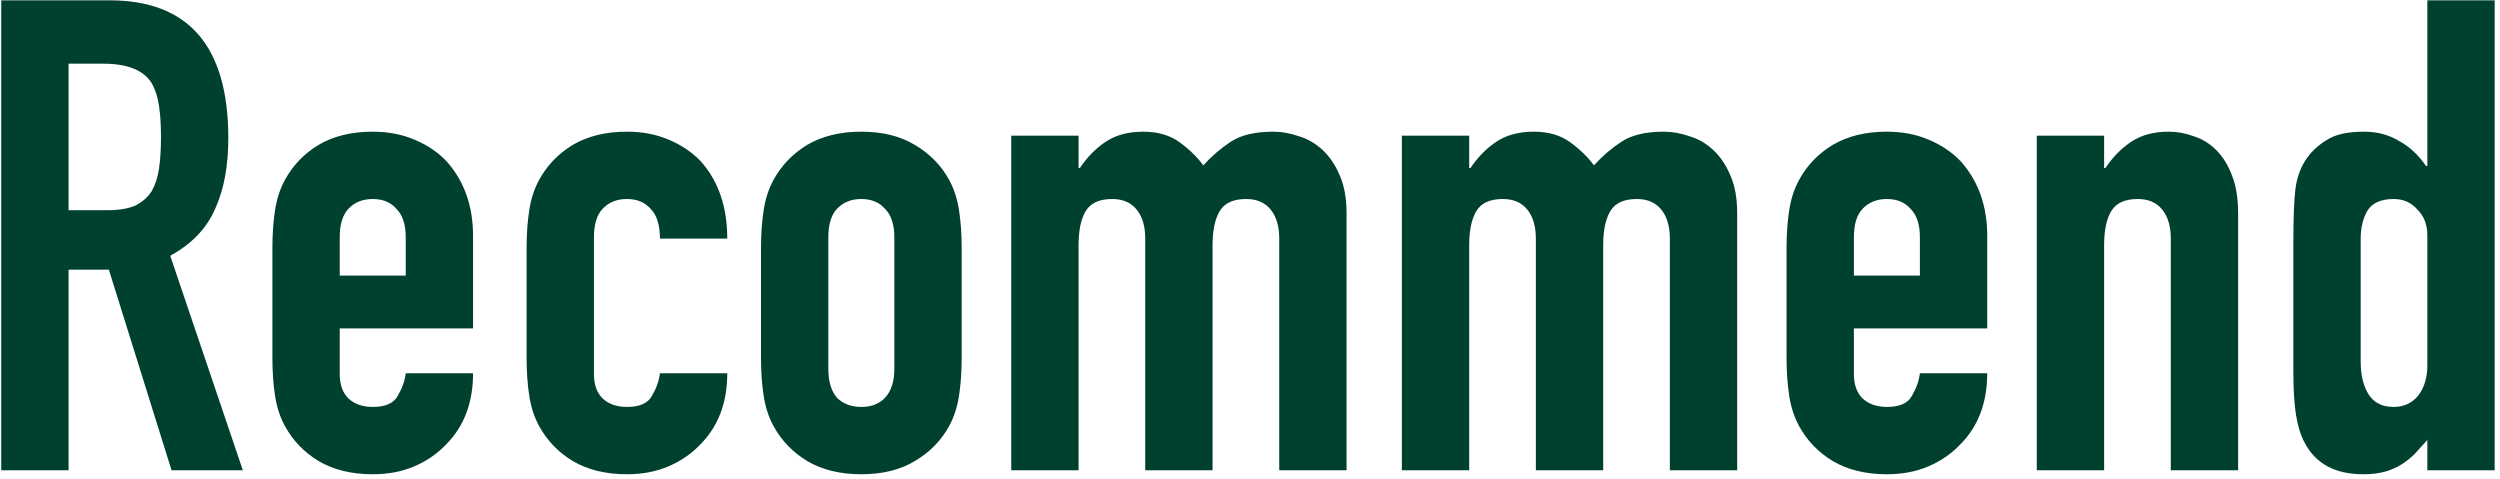 <svg width="303" height="58" viewBox="0 0 303 58" fill="none" xmlns="http://www.w3.org/2000/svg">
<path d="M8.312 7.72V25.48H12.953C14.393 25.48 15.539 25.293 16.392 24.92C17.246 24.493 17.913 23.907 18.392 23.16C18.819 22.413 19.113 21.507 19.273 20.44C19.433 19.32 19.512 18.04 19.512 16.6C19.512 15.16 19.433 13.907 19.273 12.84C19.113 11.72 18.793 10.76 18.312 9.96C17.299 8.467 15.379 7.72 12.553 7.72H8.312ZM0.152 57V0.04H13.273C22.872 0.04 27.672 5.613 27.672 16.76C27.672 20.12 27.139 22.973 26.073 25.32C25.059 27.667 23.246 29.56 20.633 31L29.433 57H20.793L13.193 32.68H8.312V57H0.152ZM57.335 39.8H41.175V45.32C41.175 46.6 41.522 47.587 42.215 48.28C42.962 48.973 43.948 49.32 45.175 49.32C46.722 49.32 47.735 48.867 48.215 47.96C48.748 47.053 49.068 46.147 49.175 45.24H57.335C57.335 48.813 56.242 51.693 54.055 53.88C52.988 55 51.708 55.88 50.215 56.52C48.722 57.16 47.042 57.48 45.175 57.48C42.615 57.48 40.428 56.947 38.615 55.88C36.855 54.813 35.495 53.4 34.535 51.64C33.948 50.573 33.548 49.347 33.335 47.96C33.122 46.573 33.015 45.053 33.015 43.4V30.04C33.015 28.387 33.122 26.867 33.335 25.48C33.548 24.093 33.948 22.867 34.535 21.8C35.495 20.04 36.855 18.627 38.615 17.56C40.428 16.493 42.615 15.96 45.175 15.96C47.042 15.96 48.722 16.28 50.215 16.92C51.762 17.56 53.068 18.44 54.135 19.56C56.268 21.96 57.335 24.973 57.335 28.6V39.8ZM41.175 33.4H49.175V28.76C49.175 27.213 48.802 26.067 48.055 25.32C47.362 24.52 46.402 24.12 45.175 24.12C43.948 24.12 42.962 24.52 42.215 25.32C41.522 26.067 41.175 27.213 41.175 28.76V33.4ZM71.984 45.32C71.984 46.6 72.331 47.587 73.024 48.28C73.771 48.973 74.758 49.32 75.984 49.32C77.531 49.32 78.544 48.867 79.024 47.96C79.558 47.053 79.878 46.147 79.984 45.24H88.144C88.144 48.813 87.051 51.693 84.864 53.88C83.798 55 82.518 55.88 81.024 56.52C79.531 57.16 77.851 57.48 75.984 57.48C73.424 57.48 71.238 56.947 69.424 55.88C67.664 54.813 66.304 53.4 65.344 51.64C64.758 50.573 64.358 49.347 64.144 47.96C63.931 46.573 63.824 45.053 63.824 43.4V30.04C63.824 28.387 63.931 26.867 64.144 25.48C64.358 24.093 64.758 22.867 65.344 21.8C66.304 20.04 67.664 18.627 69.424 17.56C71.238 16.493 73.424 15.96 75.984 15.96C77.851 15.96 79.531 16.28 81.024 16.92C82.571 17.56 83.878 18.44 84.944 19.56C87.078 21.96 88.144 25.08 88.144 28.92H79.984C79.984 27.267 79.611 26.067 78.864 25.32C78.171 24.52 77.211 24.12 75.984 24.12C74.758 24.12 73.771 24.52 73.024 25.32C72.331 26.067 71.984 27.213 71.984 28.76V45.32ZM92.234 30.04C92.234 28.387 92.34 26.867 92.554 25.48C92.767 24.093 93.167 22.867 93.754 21.8C94.714 20.04 96.074 18.627 97.834 17.56C99.647 16.493 101.834 15.96 104.394 15.96C106.954 15.96 109.114 16.493 110.874 17.56C112.687 18.627 114.074 20.04 115.034 21.8C115.62 22.867 116.02 24.093 116.234 25.48C116.447 26.867 116.554 28.387 116.554 30.04V43.4C116.554 45.053 116.447 46.573 116.234 47.96C116.02 49.347 115.62 50.573 115.034 51.64C114.074 53.4 112.687 54.813 110.874 55.88C109.114 56.947 106.954 57.48 104.394 57.48C101.834 57.48 99.647 56.947 97.834 55.88C96.074 54.813 94.714 53.4 93.754 51.64C93.167 50.573 92.767 49.347 92.554 47.96C92.34 46.573 92.234 45.053 92.234 43.4V30.04ZM100.394 44.68C100.394 46.227 100.74 47.4 101.434 48.2C102.18 48.947 103.167 49.32 104.394 49.32C105.62 49.32 106.58 48.947 107.274 48.2C108.02 47.4 108.394 46.227 108.394 44.68V28.76C108.394 27.213 108.02 26.067 107.274 25.32C106.58 24.52 105.62 24.12 104.394 24.12C103.167 24.12 102.18 24.52 101.434 25.32C100.74 26.067 100.394 27.213 100.394 28.76V44.68ZM122.563 57V16.44H130.723V20.36H130.883C131.736 19.08 132.75 18.04 133.923 17.24C135.15 16.387 136.696 15.96 138.563 15.96C140.323 15.96 141.79 16.387 142.963 17.24C144.136 18.093 145.096 19.027 145.843 20.04C146.856 18.92 147.976 17.96 149.203 17.16C150.43 16.36 152.136 15.96 154.323 15.96C155.336 15.96 156.376 16.147 157.443 16.52C158.51 16.84 159.47 17.4 160.323 18.2C161.176 19 161.87 20.04 162.403 21.32C162.936 22.547 163.203 24.067 163.203 25.88V57H155.043V28.92C155.043 27.427 154.696 26.253 154.003 25.4C153.31 24.547 152.323 24.12 151.043 24.12C149.496 24.12 148.43 24.6 147.843 25.56C147.256 26.52 146.963 27.907 146.963 29.72V57H138.803V28.92C138.803 27.427 138.456 26.253 137.763 25.4C137.07 24.547 136.083 24.12 134.803 24.12C133.256 24.12 132.19 24.6 131.603 25.56C131.016 26.52 130.723 27.907 130.723 29.72V57H122.563ZM169.907 57V16.44H178.067V20.36H178.227C179.08 19.08 180.094 18.04 181.267 17.24C182.494 16.387 184.04 15.96 185.907 15.96C187.667 15.96 189.134 16.387 190.307 17.24C191.48 18.093 192.44 19.027 193.187 20.04C194.2 18.92 195.32 17.96 196.547 17.16C197.774 16.36 199.48 15.96 201.667 15.96C202.68 15.96 203.72 16.147 204.787 16.52C205.854 16.84 206.814 17.4 207.667 18.2C208.52 19 209.214 20.04 209.747 21.32C210.28 22.547 210.547 24.067 210.547 25.88V57H202.387V28.92C202.387 27.427 202.04 26.253 201.347 25.4C200.654 24.547 199.667 24.12 198.387 24.12C196.84 24.12 195.774 24.6 195.187 25.56C194.6 26.52 194.307 27.907 194.307 29.72V57H186.147V28.92C186.147 27.427 185.8 26.253 185.107 25.4C184.414 24.547 183.427 24.12 182.147 24.12C180.6 24.12 179.534 24.6 178.947 25.56C178.36 26.52 178.067 27.907 178.067 29.72V57H169.907ZM240.851 39.8H224.691V45.32C224.691 46.6 225.037 47.587 225.731 48.28C226.477 48.973 227.464 49.32 228.691 49.32C230.237 49.32 231.251 48.867 231.731 47.96C232.264 47.053 232.584 46.147 232.691 45.24H240.851C240.851 48.813 239.757 51.693 237.571 53.88C236.504 55 235.224 55.88 233.731 56.52C232.237 57.16 230.557 57.48 228.691 57.48C226.131 57.48 223.944 56.947 222.131 55.88C220.371 54.813 219.011 53.4 218.051 51.64C217.464 50.573 217.064 49.347 216.851 47.96C216.637 46.573 216.531 45.053 216.531 43.4V30.04C216.531 28.387 216.637 26.867 216.851 25.48C217.064 24.093 217.464 22.867 218.051 21.8C219.011 20.04 220.371 18.627 222.131 17.56C223.944 16.493 226.131 15.96 228.691 15.96C230.557 15.96 232.237 16.28 233.731 16.92C235.277 17.56 236.584 18.44 237.651 19.56C239.784 21.96 240.851 24.973 240.851 28.6V39.8ZM224.691 33.4H232.691V28.76C232.691 27.213 232.317 26.067 231.571 25.32C230.877 24.52 229.917 24.12 228.691 24.12C227.464 24.12 226.477 24.52 225.731 25.32C225.037 26.067 224.691 27.213 224.691 28.76V33.4ZM246.86 57V16.44H255.02V20.36H255.18C256.033 19.08 257.047 18.04 258.22 17.24C259.447 16.387 260.993 15.96 262.86 15.96C263.873 15.96 264.887 16.147 265.9 16.52C266.913 16.84 267.82 17.4 268.62 18.2C269.42 19 270.06 20.04 270.54 21.32C271.02 22.547 271.26 24.067 271.26 25.88V57H263.1V28.92C263.1 27.427 262.753 26.253 262.06 25.4C261.367 24.547 260.38 24.12 259.1 24.12C257.553 24.12 256.487 24.6 255.9 25.56C255.313 26.52 255.02 27.907 255.02 29.72V57H246.86ZM286.114 43.8C286.114 45.453 286.434 46.787 287.074 47.8C287.714 48.813 288.727 49.32 290.114 49.32C291.34 49.32 292.327 48.867 293.074 47.96C293.82 47 294.194 45.773 294.194 44.28V28.52C294.194 27.24 293.794 26.2 292.994 25.4C292.247 24.547 291.287 24.12 290.114 24.12C288.567 24.12 287.5 24.6 286.914 25.56C286.38 26.52 286.114 27.64 286.114 28.92V43.8ZM294.194 57V53.32C293.66 53.907 293.154 54.467 292.674 55C292.194 55.48 291.66 55.907 291.074 56.28C290.487 56.653 289.82 56.947 289.074 57.16C288.327 57.373 287.447 57.48 286.434 57.48C283.02 57.48 280.647 56.2 279.314 53.64C278.834 52.733 278.487 51.613 278.274 50.28C278.06 48.947 277.954 47.16 277.954 44.92V29.48C277.954 26.547 278.034 24.387 278.194 23C278.514 20.333 279.767 18.333 281.954 17C282.967 16.307 284.487 15.96 286.514 15.96C288.114 15.96 289.527 16.333 290.754 17.08C292.034 17.773 293.127 18.787 294.034 20.12H294.194V0.04H302.354V57H294.194Z" fill="#00402F"/>
</svg>
